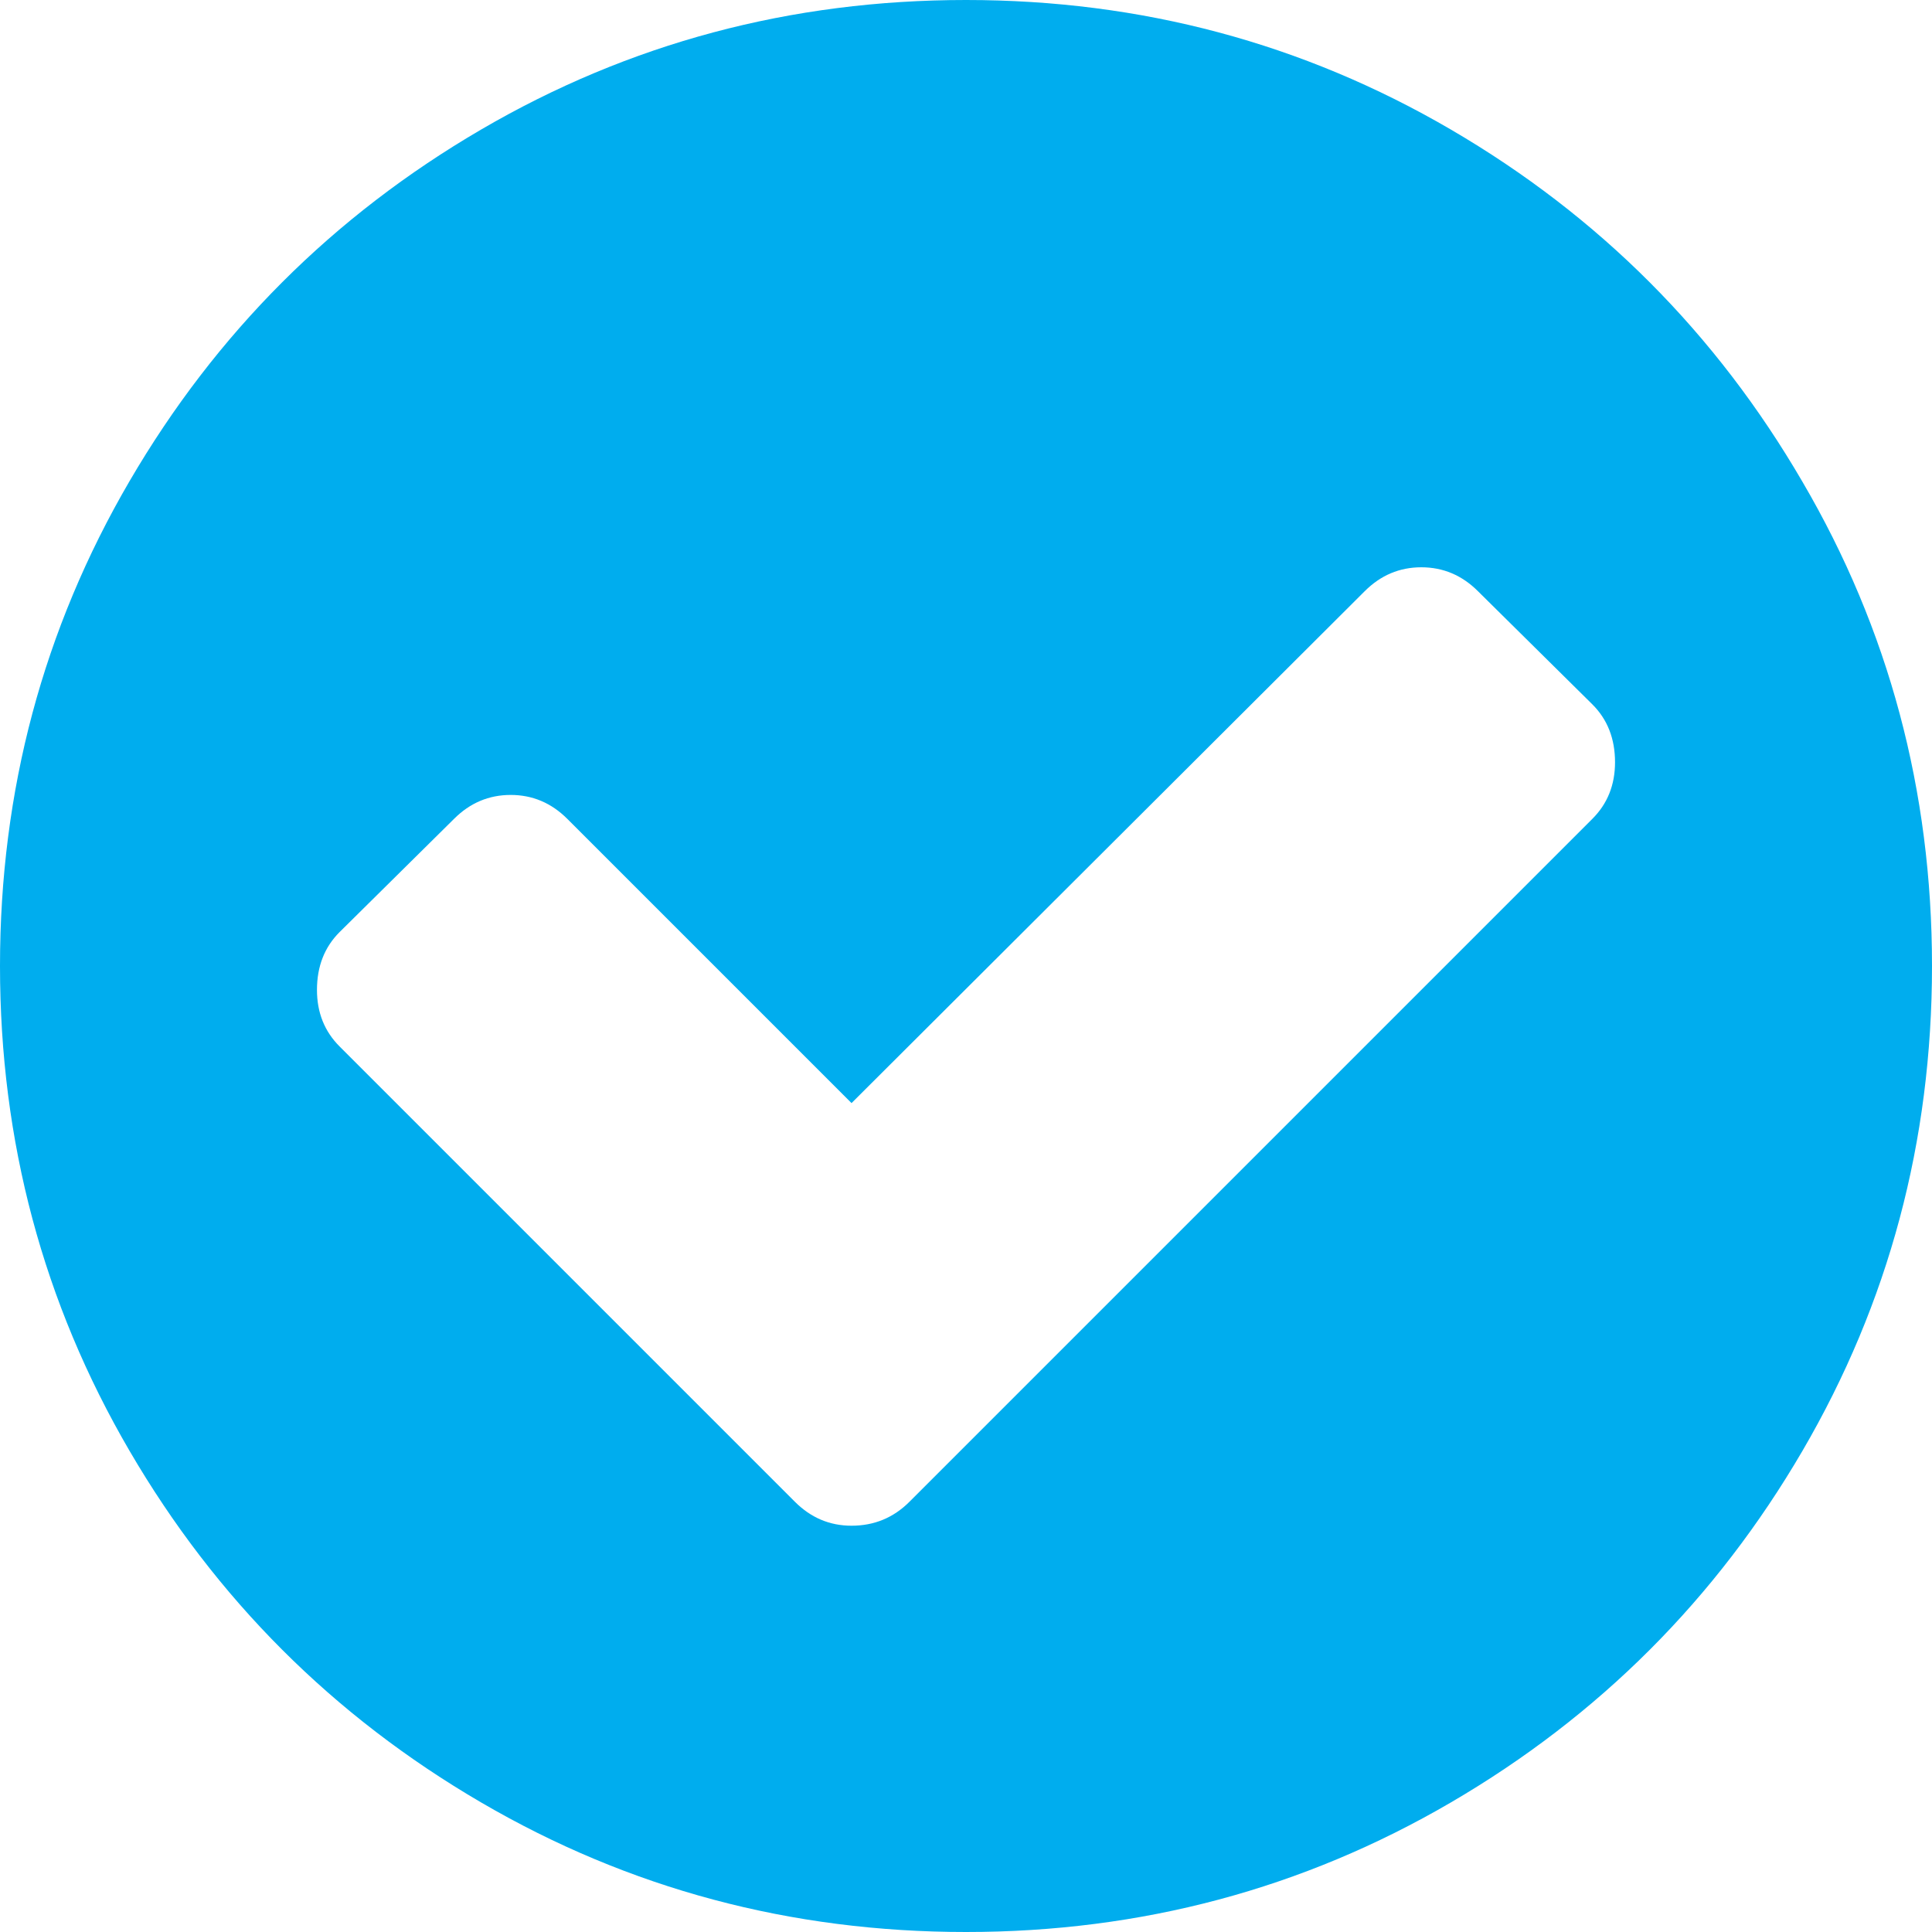 <svg width="48" height="48" viewBox="0 0 48 48" fill="none" xmlns="http://www.w3.org/2000/svg">
<path d="M40.125 18.938C40.125 18.354 39.938 17.875 39.562 17.5L36.719 14.688C36.323 14.292 35.854 14.094 35.312 14.094C34.771 14.094 34.302 14.292 33.906 14.688L21.156 27.406L14.094 20.344C13.698 19.948 13.229 19.75 12.688 19.75C12.146 19.75 11.677 19.948 11.281 20.344L8.438 23.156C8.062 23.531 7.875 24.01 7.875 24.594C7.875 25.156 8.062 25.625 8.438 26L19.75 37.312C20.146 37.708 20.615 37.906 21.156 37.906C21.719 37.906 22.198 37.708 22.594 37.312L39.562 20.344C39.938 19.969 40.125 19.5 40.125 18.938ZM44.781 11.969C46.927 15.635 48 19.646 48 24C48 28.354 46.927 32.37 44.781 36.047C42.635 39.724 39.724 42.635 36.047 44.781C32.37 46.927 28.354 48 24 48C19.646 48 15.63 46.927 11.953 44.781C8.276 42.635 5.365 39.724 3.219 36.047C1.073 32.37 0 28.354 0 24C0 19.646 1.073 15.63 3.219 11.953C5.365 8.276 8.276 5.365 11.953 3.219C15.63 1.073 19.646 0 24 0C28.354 0 32.37 1.073 36.047 3.219C39.724 5.365 42.635 8.281 44.781 11.969Z" fill="#00ADEE"/>
</svg>
